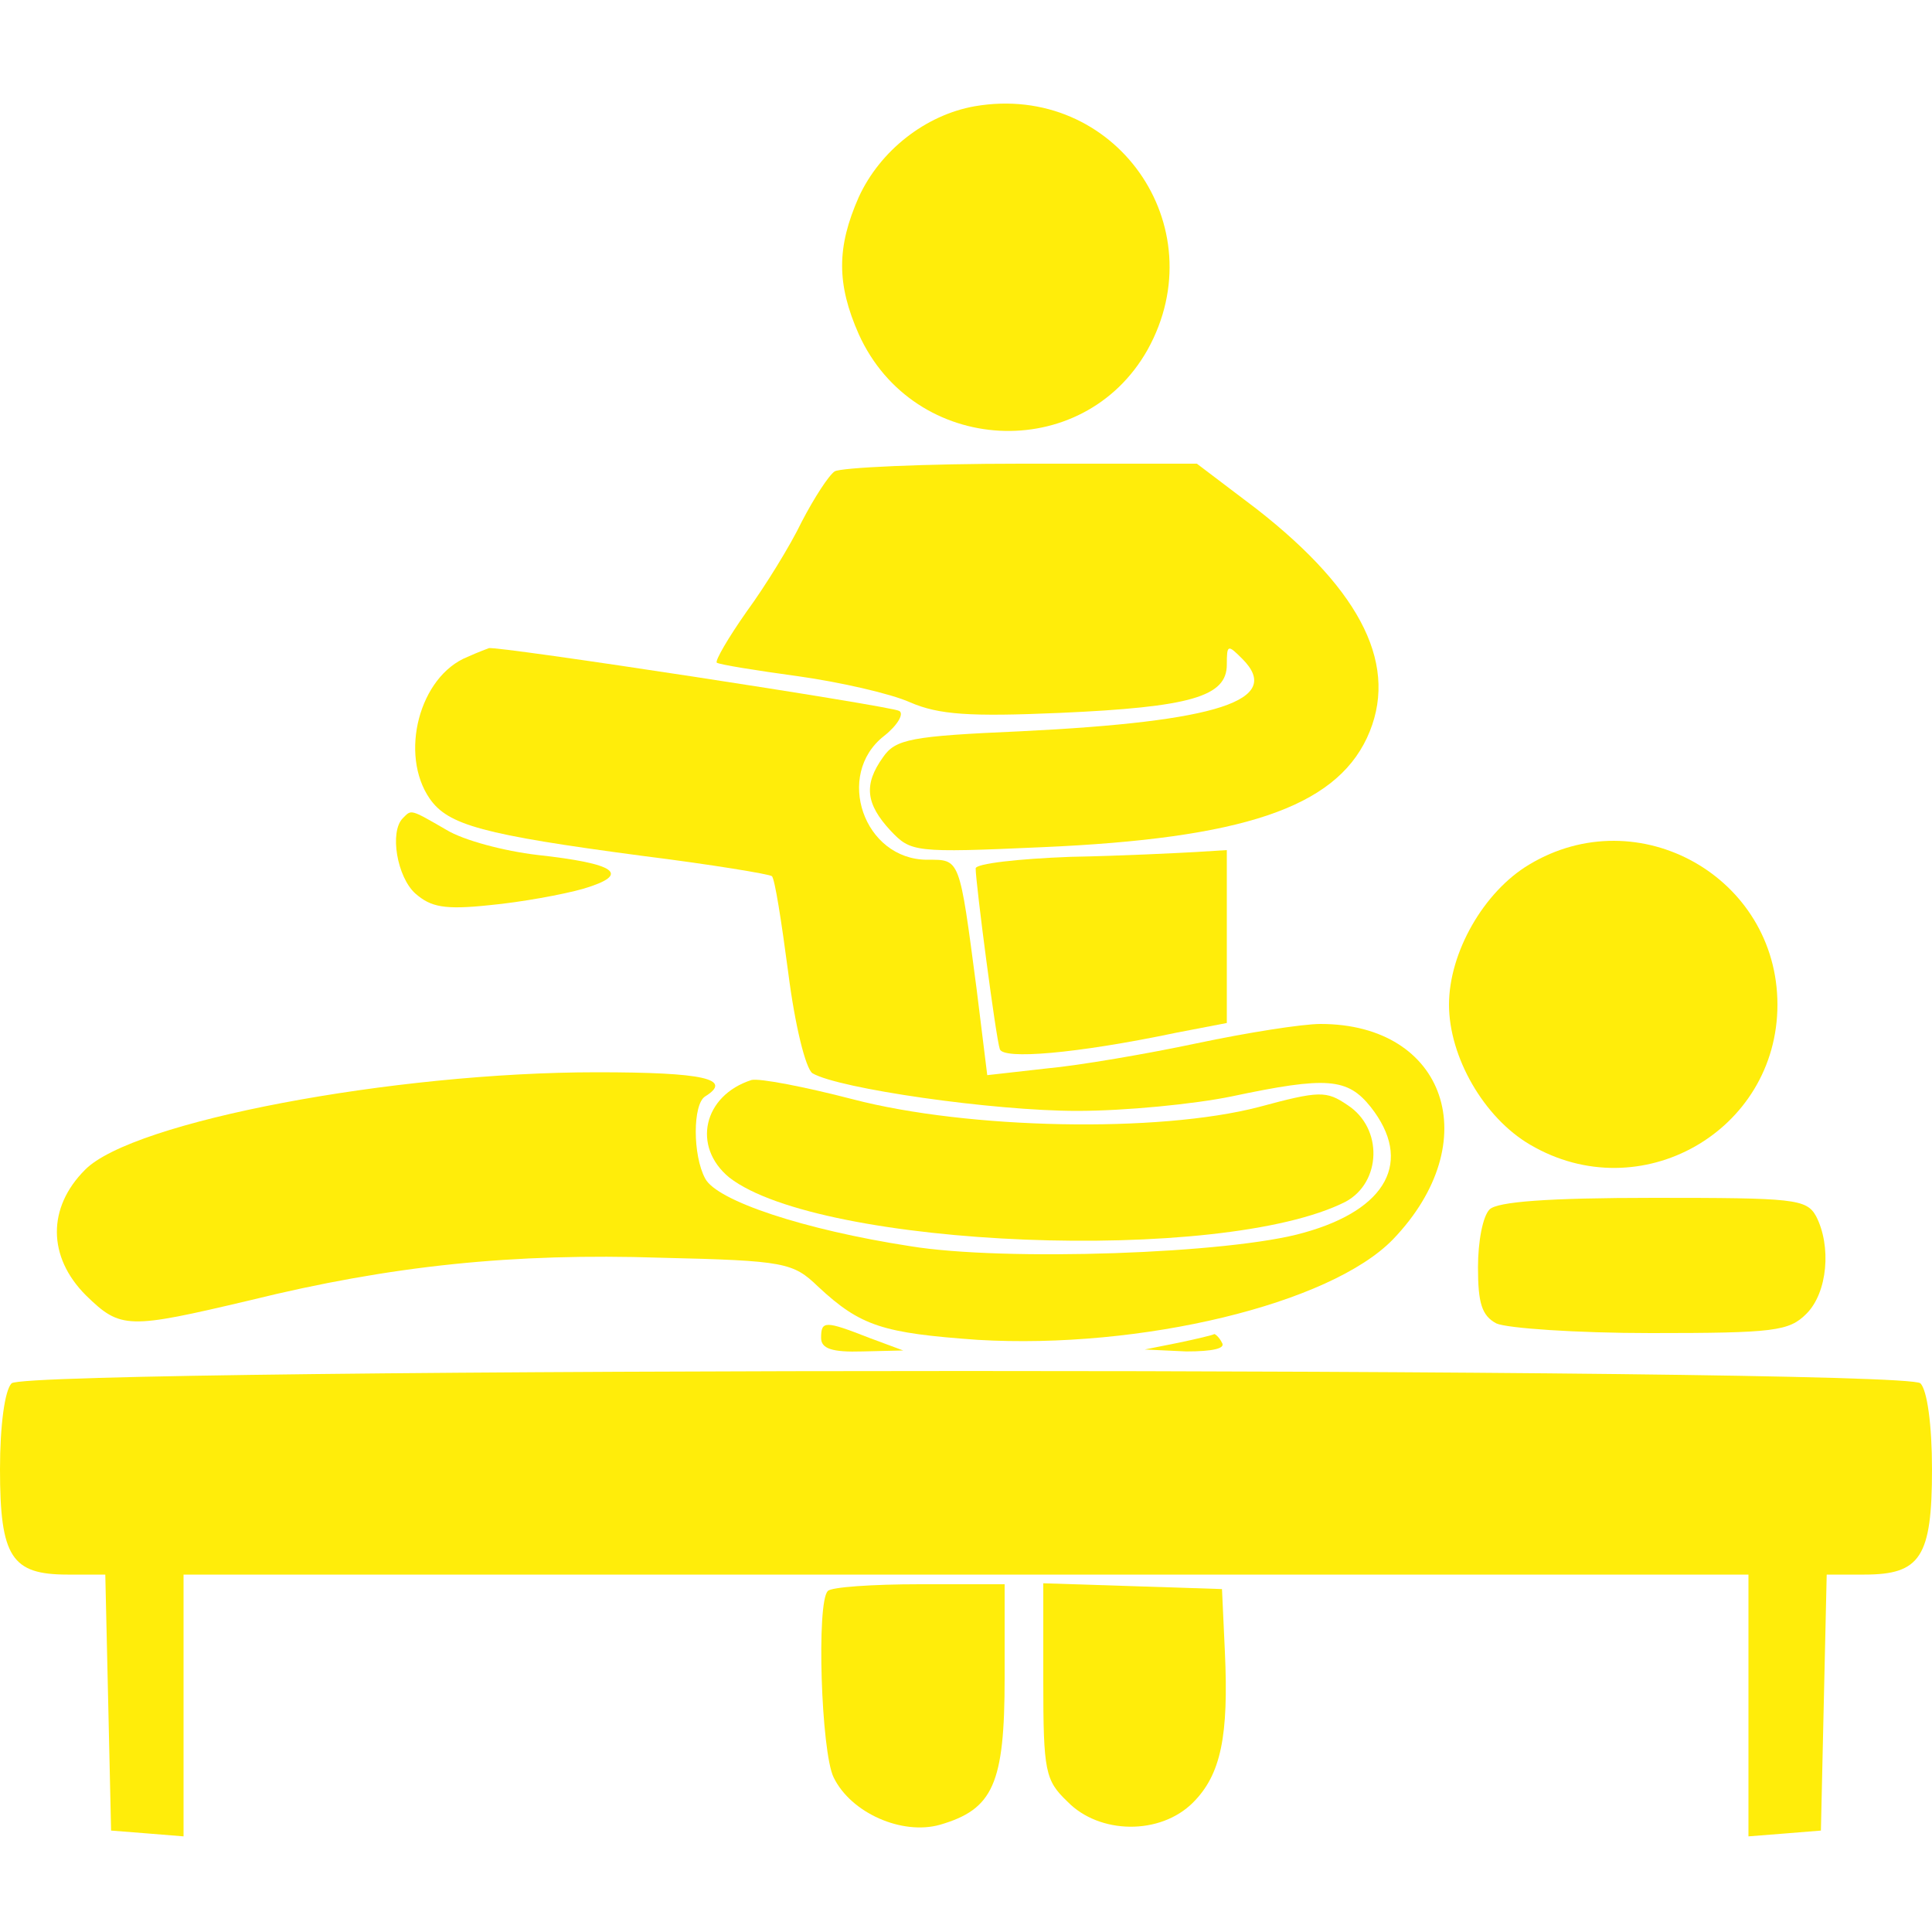 <svg xmlns="http://www.w3.org/2000/svg" version="1.0" width="200pt" height="200pt" viewBox="0 0 200 200" preserveAspectRatio="xMidYMid meet">

<g transform="translate(0,200) scale(0.1,-0.1)" fill="#ffed0a" stroke="none">
<path d="M1009 1890 c-51 -9 -98 -46 -120 -94 -23 -52 -23 -90 0 -142 57 -126 232 -135 299 -16 71 128 -34 277 -179 252z" fill="#ffed0a"/>
<path d="M864 1512 c-6 -4 -21 -27 -34 -52 -12 -25 -38 -67 -57 -93 -19 -27 -33 -51 -31 -53 3 -2 40 -8 84 -14 43 -6 96 -18 116 -27 30 -13 62 -15 155 -11 136 6 173 17 173 50 0 21 1 21 16 6 43 -43 -25 -65 -229 -75 -114 -5 -130 -8 -143 -27 -20 -28 -18 -48 8 -76 21 -22 24 -23 157 -17 207 9 302 41 336 113 34 73 -4 151 -114 237 l-62 47 -182 0 c-100 0 -187 -4 -193 -8z" fill="#ffed0a"/>
<path d="M484 1320 c-50 -20 -71 -101 -39 -147 19 -27 54 -37 220 -59 72 -9 132 -19 134 -21 3 -2 10 -47 17 -100 7 -55 18 -99 25 -104 27 -16 187 -39 274 -39 50 0 121 7 160 15 99 21 120 19 144 -11 44 -56 17 -106 -69 -130 -76 -22 -311 -30 -408 -14 -110 17 -200 47 -212 70 -13 24 -13 77 0 85 29 18 -1 25 -112 25 -211 0 -481 -51 -530 -101 -39 -39 -39 -90 1 -130 36 -35 43 -35 170 -5 146 36 273 49 425 44 129 -3 137 -5 163 -30 44 -41 67 -48 165 -55 169 -10 365 37 430 104 97 101 55 223 -75 223 -19 0 -76 -9 -128 -20 -52 -11 -122 -23 -155 -26 l-62 -7 -11 89 c-18 137 -17 134 -51 134 -66 0 -96 88 -45 128 14 11 21 23 16 26 -7 5 -419 68 -425 65 0 0 -11 -4 -22 -9z" fill="#ffed0a"/>
<path d="M417 1153 c-14 -14 -6 -61 13 -78 16 -14 30 -17 77 -12 32 3 76 11 97 17 50 15 34 26 -48 35 -34 4 -76 15 -94 26 -38 22 -36 21 -45 12z" fill="#ffed0a"/>
<path d="M1583 1105 c-47 -28 -83 -91 -83 -145 0 -54 36 -117 84 -145 114 -67 256 14 256 145 0 132 -144 213 -257 145z" fill="#ffed0a"/>
<path d="M1108 1113 c-54 -2 -98 -7 -98 -12 0 -15 21 -176 25 -187 3 -11 78 -5 183 17 l52 10 0 90 0 89 -32 -2 c-18 -1 -77 -4 -130 -5z" fill="#ffed0a"/>
<path d="M778 882 c-50 -16 -62 -69 -23 -101 94 -73 510 -90 638 -25 37 20 39 76 2 100 -22 15 -29 15 -92 -2 -104 -27 -301 -23 -420 8 -50 13 -97 22 -105 20z" fill="#ffed0a"/>
<path d="M1542 748 c-7 -7 -12 -33 -12 -60 0 -37 4 -50 19 -58 11 -5 83 -10 160 -10 128 0 143 2 161 20 22 22 26 70 10 101 -10 18 -23 19 -168 19 -110 0 -162 -4 -170 -12z" fill="#ffed0a"/>
<path d="M850 615 c0 -11 11 -15 43 -14 l42 1 -35 13 c-46 18 -50 18 -50 0z" fill="#ffed0a"/>
<path d="M1220 610 l-35 -7 43 -2 c27 0 41 3 37 9 -3 6 -7 9 -8 9 -1 -1 -18 -5 -37 -9z" fill="#ffed0a"/>
<path d="M12 568 c-7 -7 -12 -43 -12 -89 0 -91 12 -109 70 -109 l39 0 3 -132 3 -133 38 -3 37 -3 0 135 0 136 810 0 810 0 0 -136 0 -135 38 3 37 3 3 133 3 132 39 0 c58 0 70 18 70 109 0 46 -5 82 -12 89 -17 17 -1959 17 -1976 0z" fill="#ffed0a"/>
<path d="M857 353 c-12 -11 -7 -167 6 -193 18 -37 71 -60 110 -49 55 16 67 42 67 152 l0 97 -88 0 c-49 0 -92 -3 -95 -7z" fill="#ffed0a"/>
<path d="M1080 260 c0 -94 2 -103 25 -125 33 -34 96 -35 130 -1 29 29 37 69 33 156 l-3 65 -92 3 -93 3 0 -101z" fill="#ffed0a"/>
</g>
</svg>